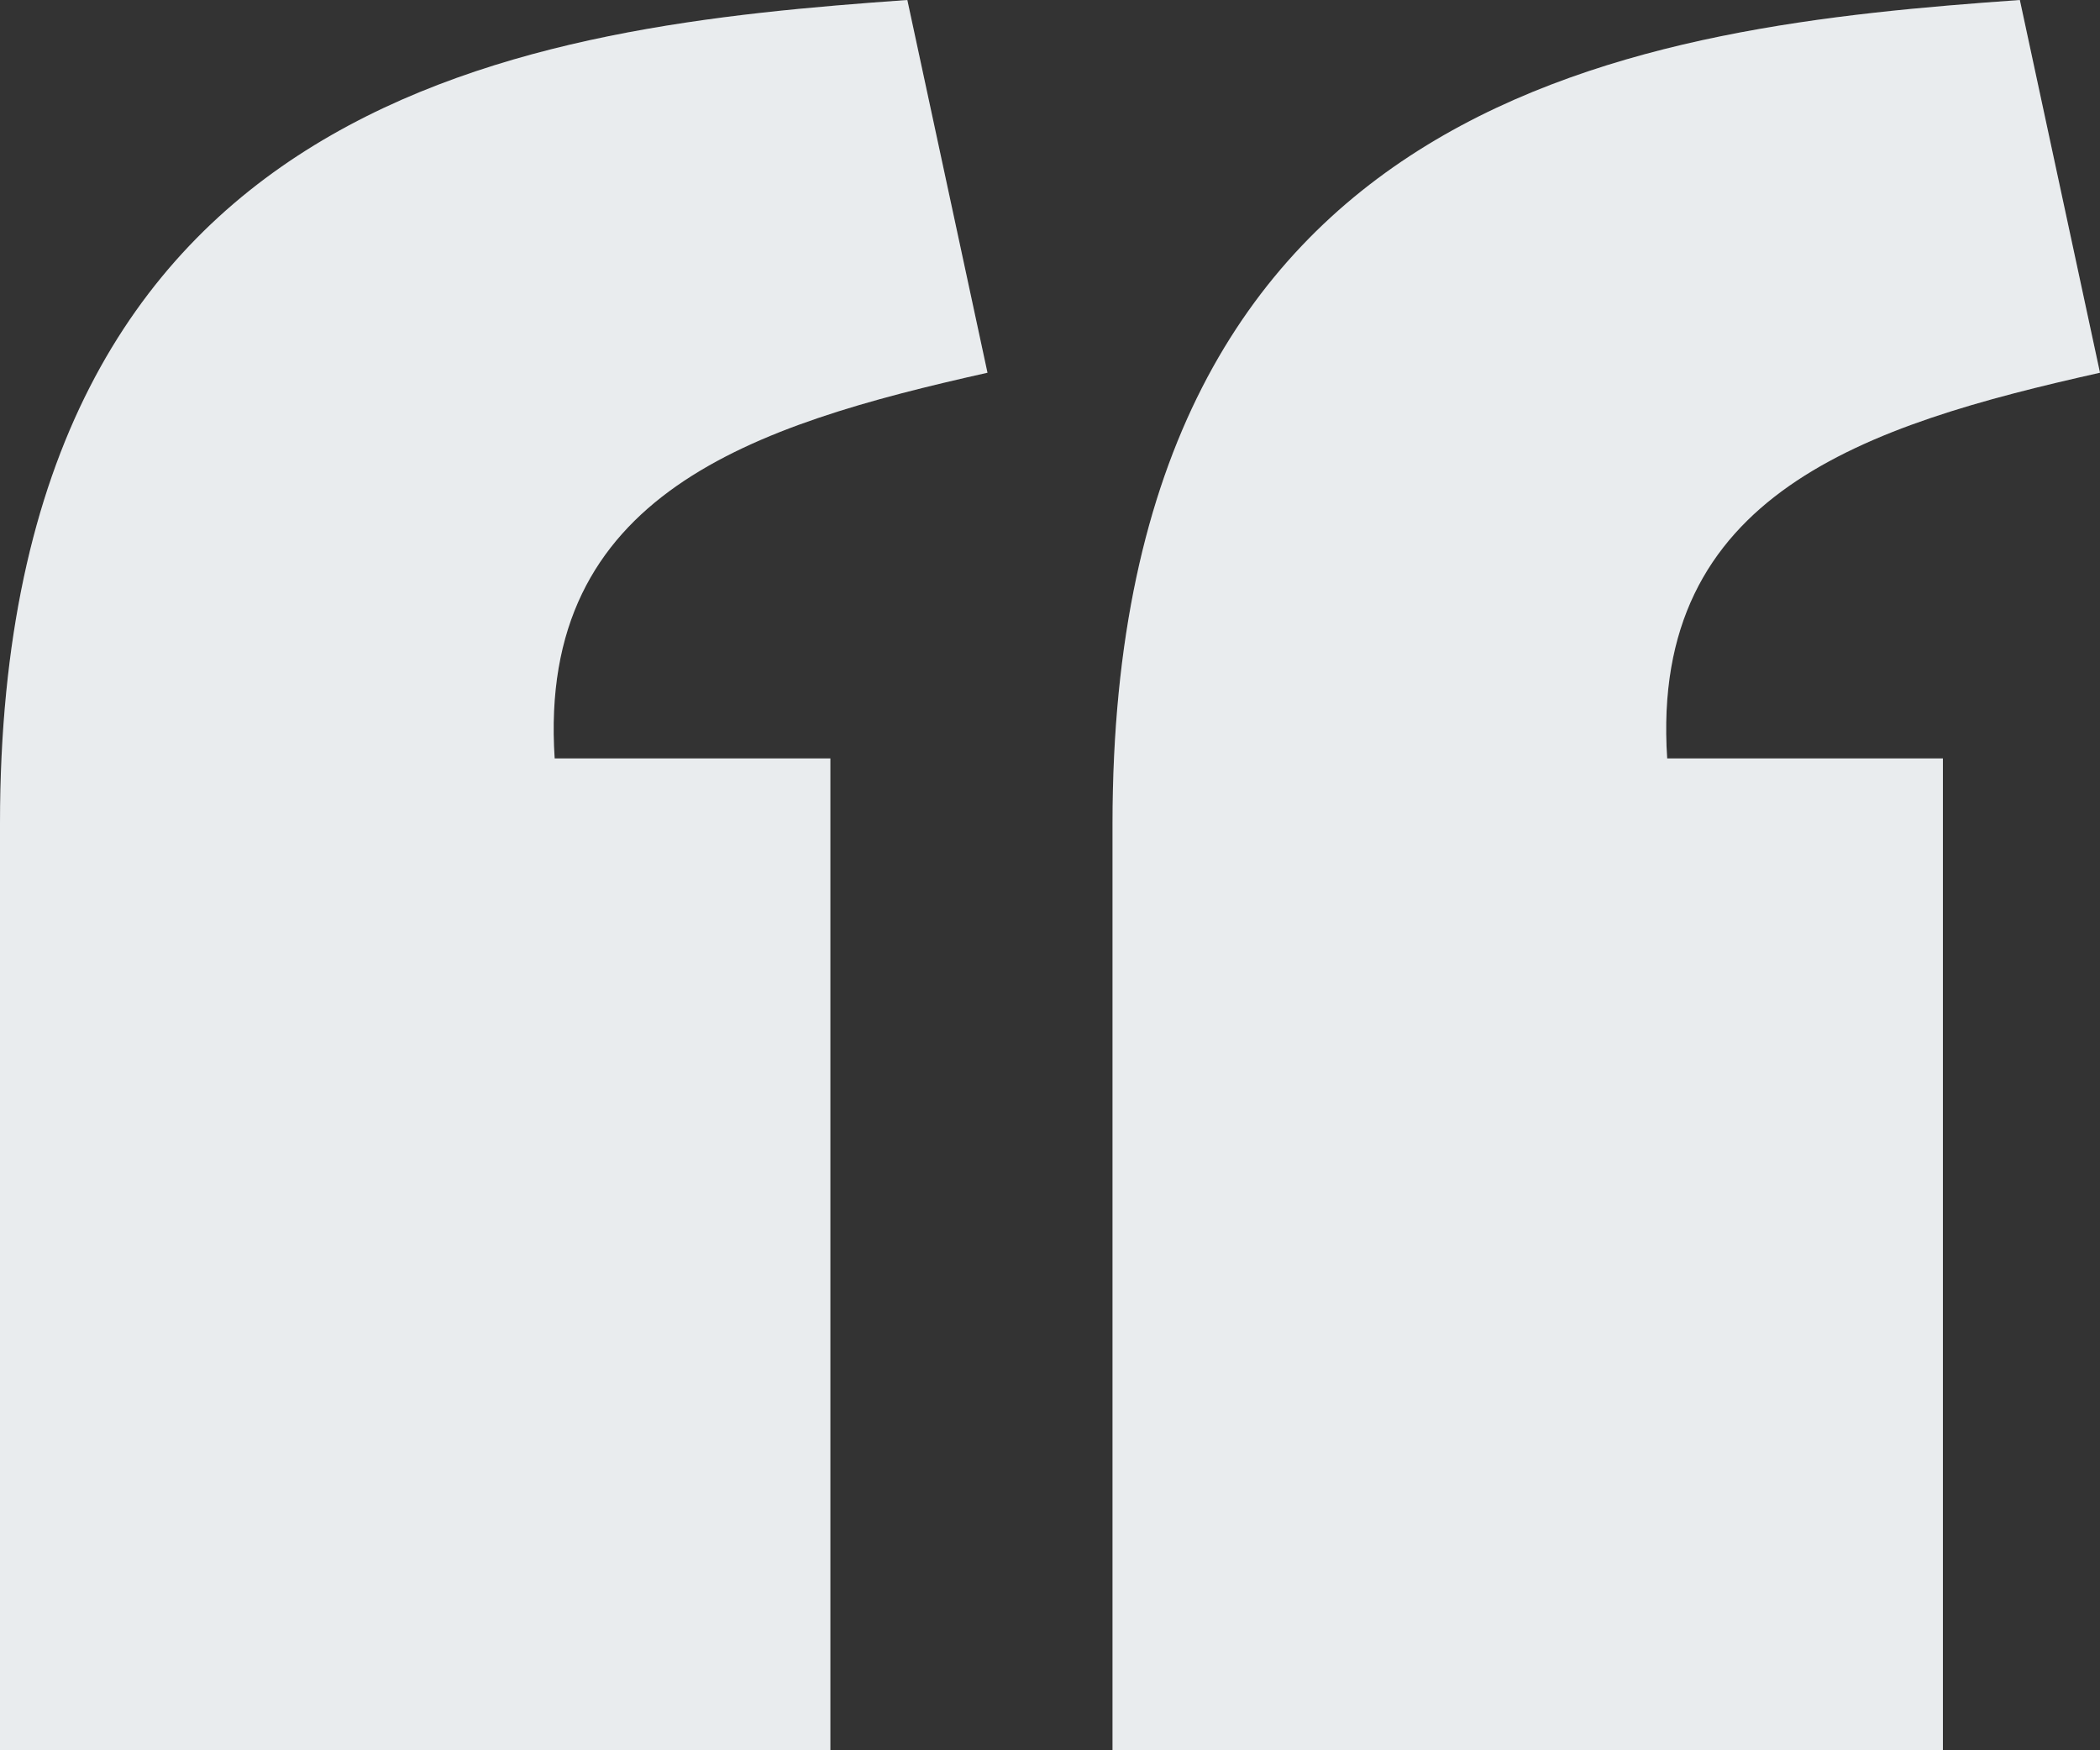 <svg width="48" height="40" viewBox="0 0 48 40" fill="none" xmlns="http://www.w3.org/2000/svg">
<rect x="0" y="0" width="48" height="40" fill="#333333" stroke="none"/>
<path d="M20.739 0C12.233 0.604 0.007 1.977 0 18.815V40H18.98V17.333H12.678C12.279 11.281 17.209 9.718 22.571 8.518L20.739 0ZM46.168 0C37.662 0.604 25.436 1.977 25.429 18.815V40H44.409V17.333H38.107C37.708 11.281 42.638 9.718 48 8.518L46.168 0Z" fill="#F7F9FB"/>
<path d="M20.739 0C12.233 0.604 0.007 1.977 0 18.815V40H18.98V17.333H12.678C12.279 11.281 17.209 9.718 22.571 8.518L20.739 0ZM46.168 0C37.662 0.604 25.436 1.977 25.429 18.815V40H44.409V17.333H38.107C37.708 11.281 42.638 9.718 48 8.518L46.168 0Z" fill="#666F80" fill-opacity="0.1"/>
</svg>
